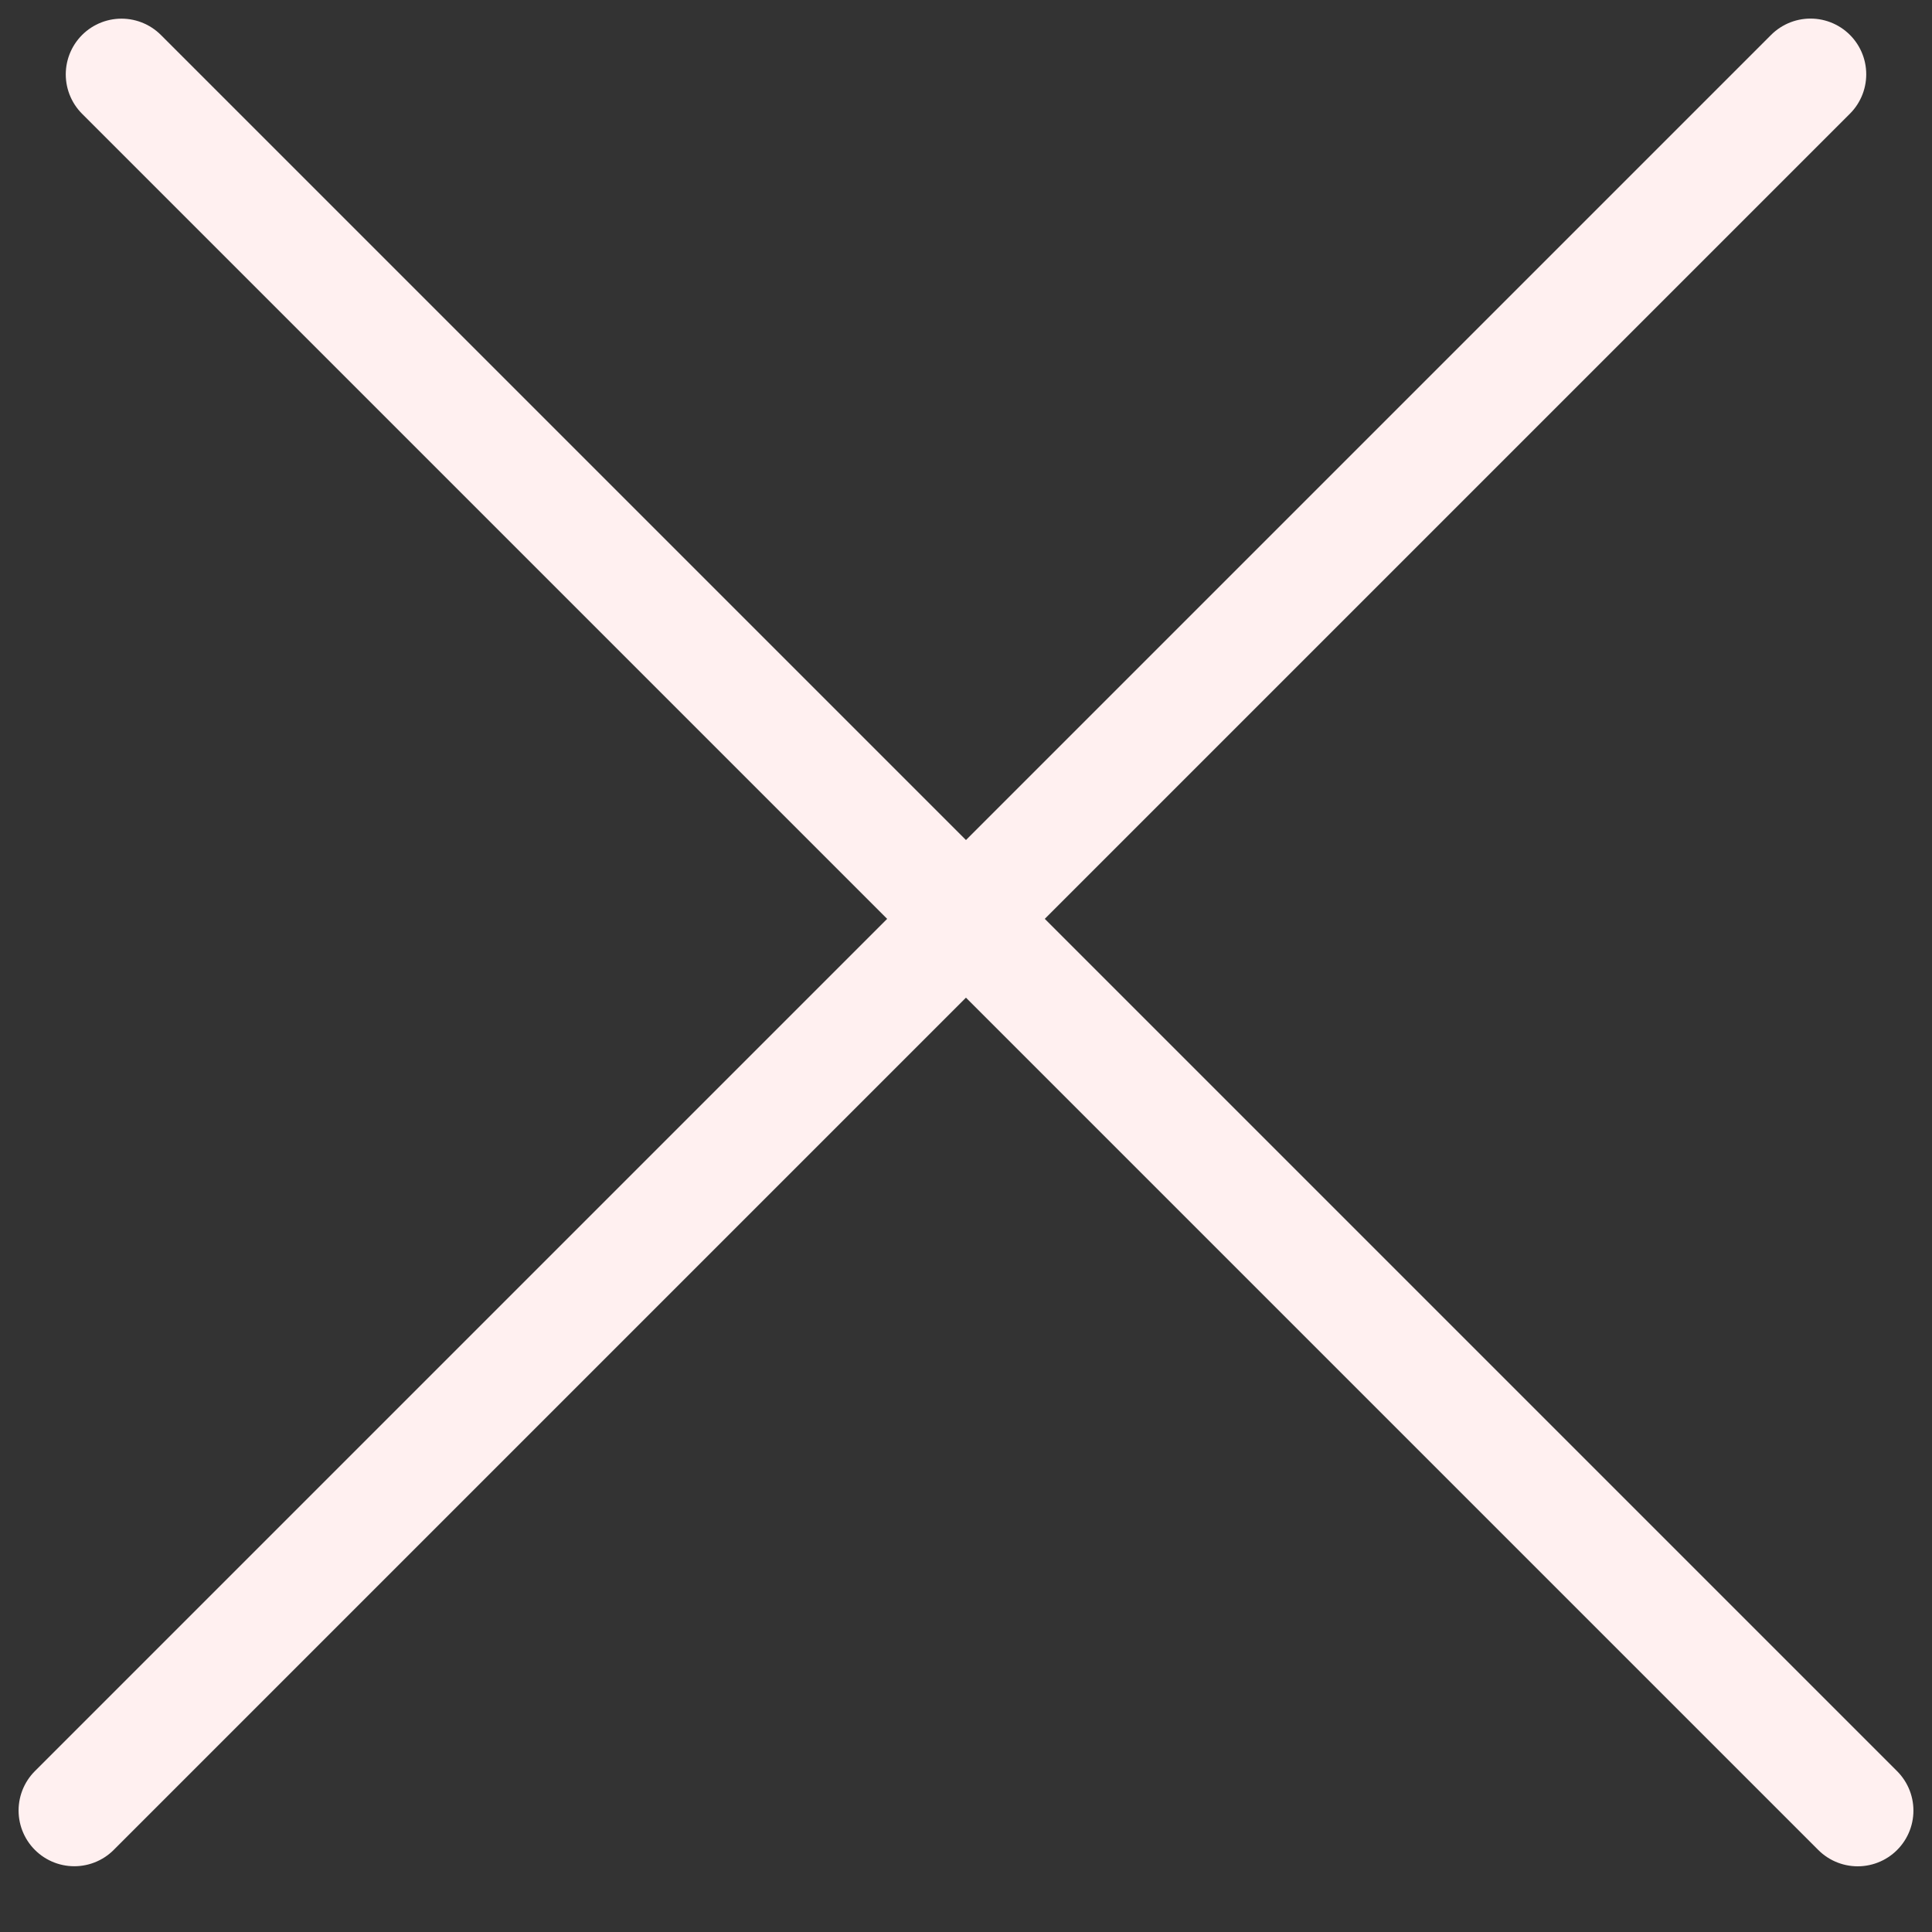 <?xml version="1.0" encoding="UTF-8"?> <svg xmlns="http://www.w3.org/2000/svg" width="26" height="26" viewBox="0 0 26 26" fill="none"><rect x="0" y="0" width="26" height="26" fill="#333333" stroke="none"/><path d="M1.635 1.001L25 24.366" stroke="#FFF0F0" stroke-width="1.5" stroke-linecap="round"></path><path d="M1 24.365L24.365 1" stroke="#FFF0F0" stroke-width="1.5" stroke-linecap="round"></path></svg> 